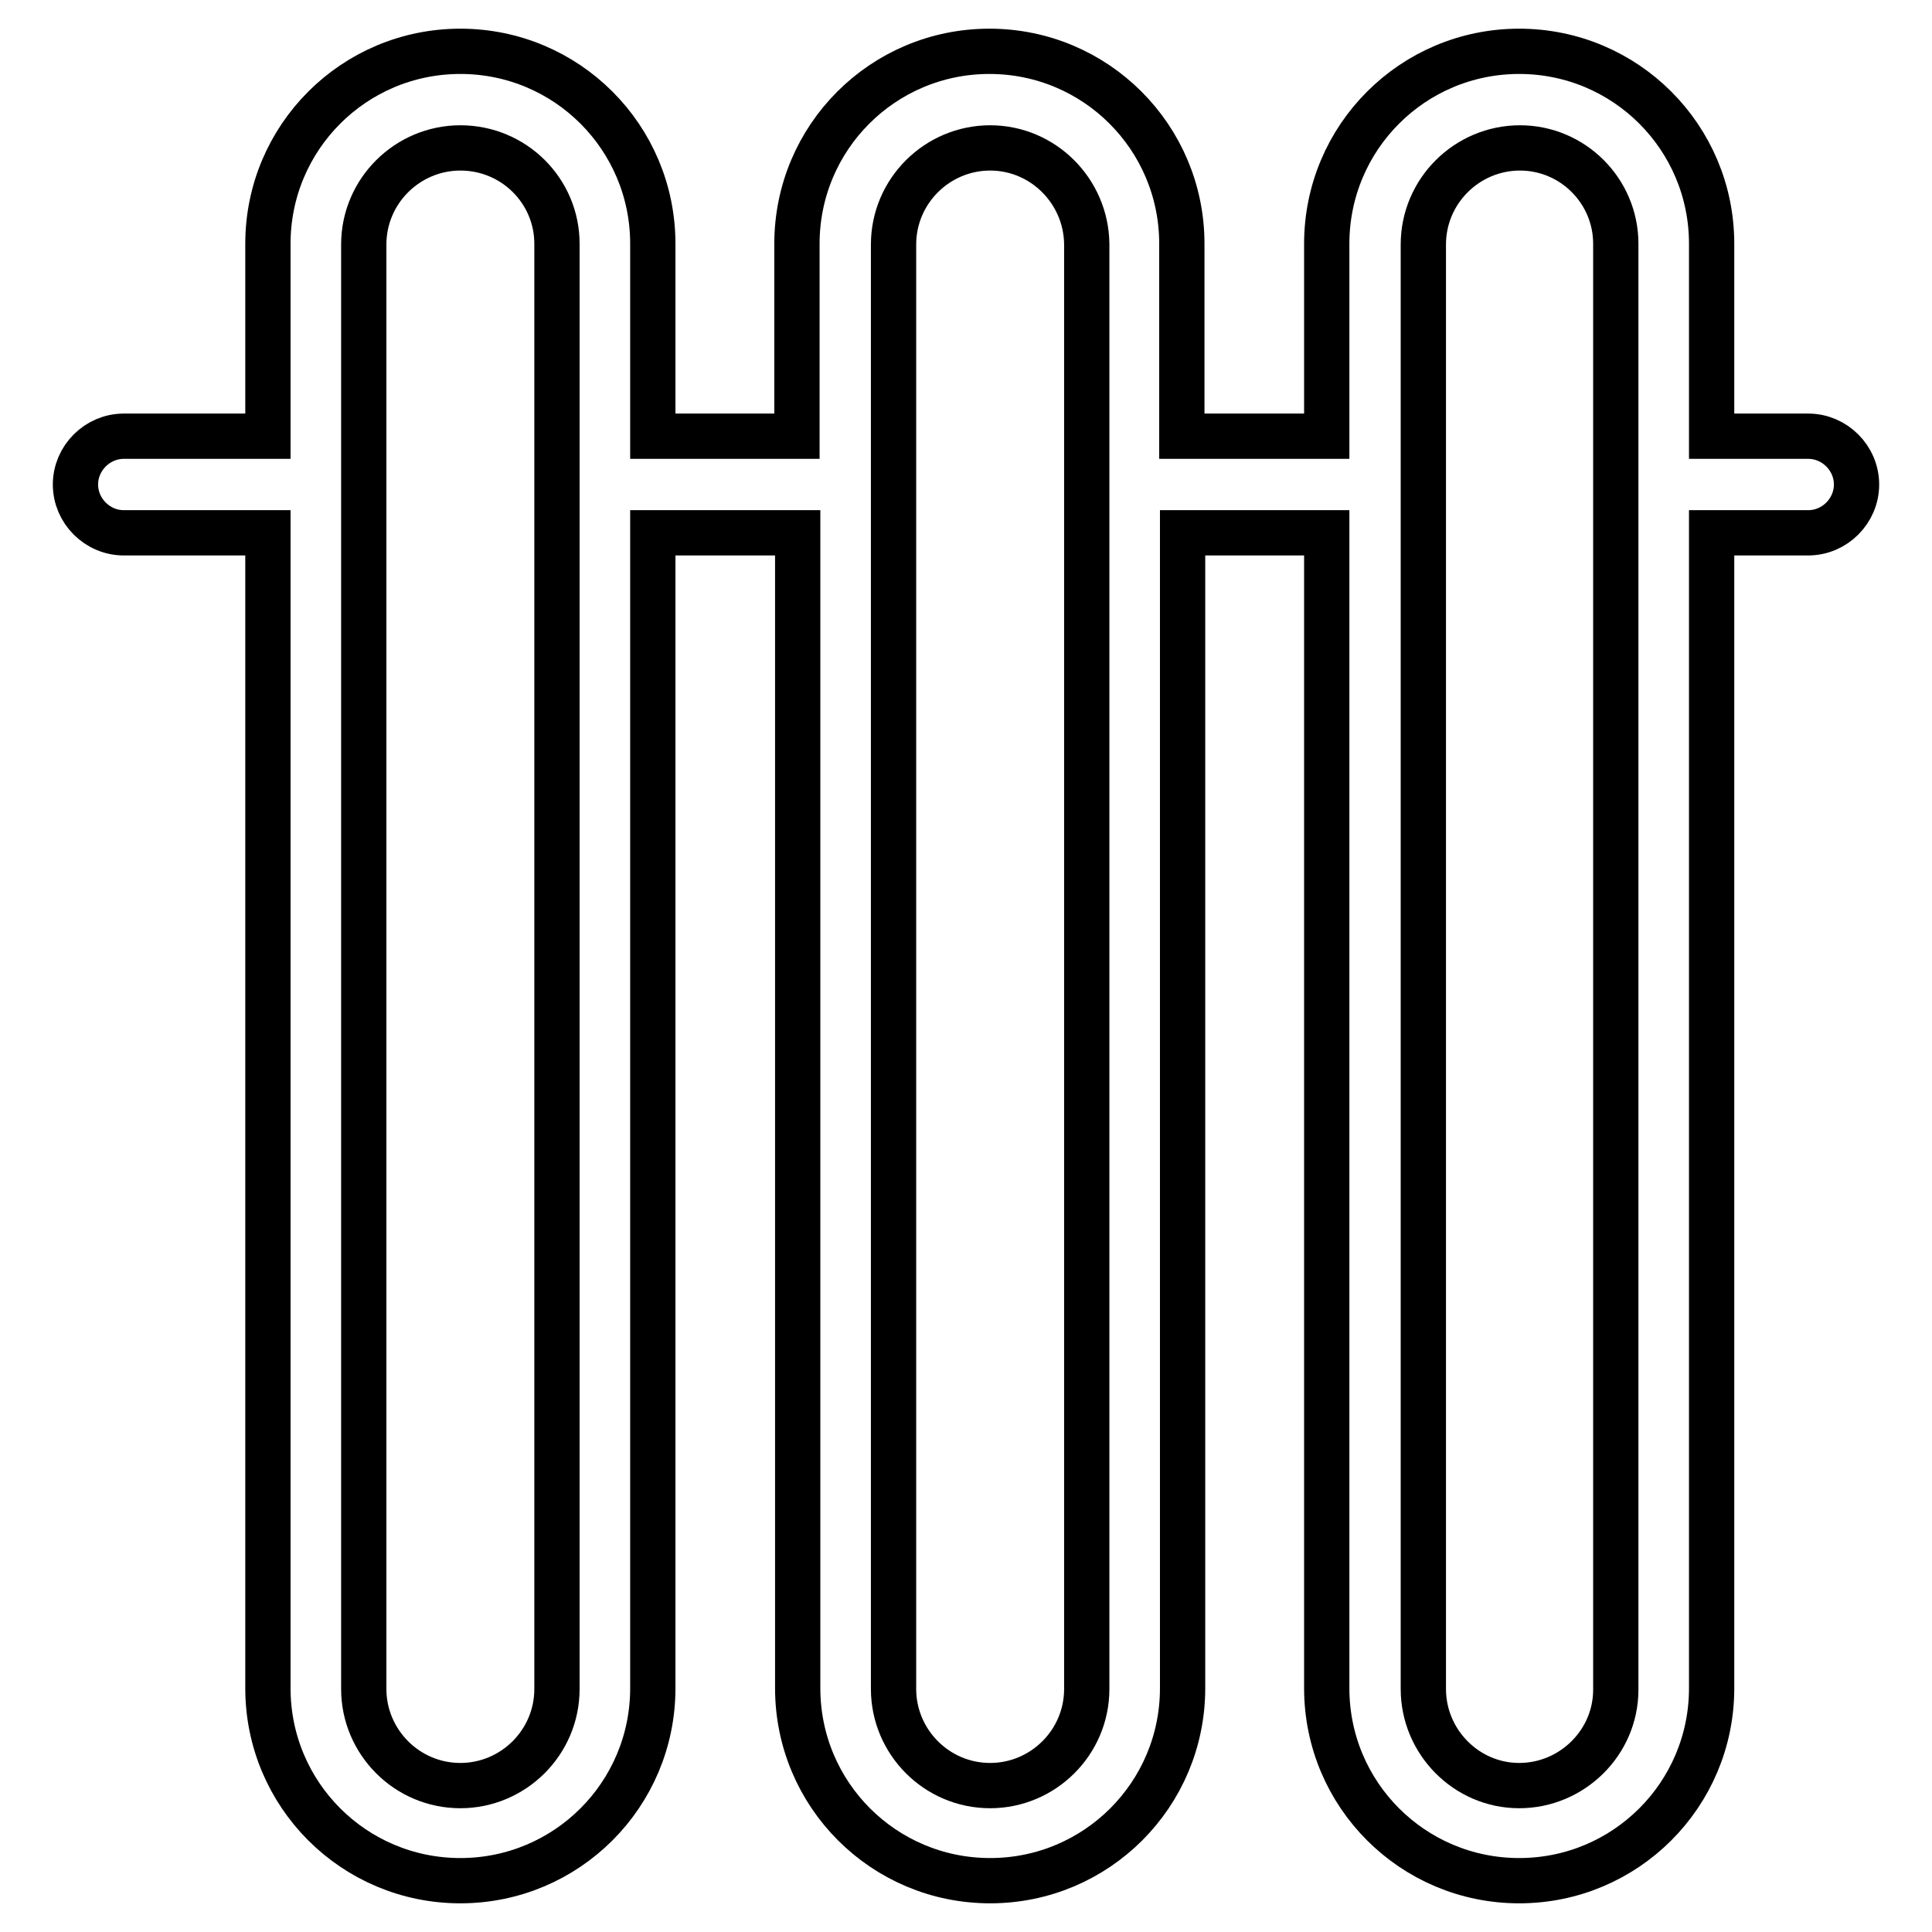 <?xml version="1.0" encoding="utf-8"?>
<!-- Svg Vector Icons : http://www.onlinewebfonts.com/icon -->
<!DOCTYPE svg PUBLIC "-//W3C//DTD SVG 1.1//EN" "http://www.w3.org/Graphics/SVG/1.1/DTD/svg11.dtd">
<svg version="1.1" xmlns="http://www.w3.org/2000/svg" xmlns:xlink="http://www.w3.org/1999/xlink" x="0px" y="0px" viewBox="0 0 256 256" enable-background="new 0 0 256 256" xml:space="preserve">
<g> <path stroke-width="6" fill-opacity="0" stroke="#000000"  d="M175.8,57.8V32.3c0-14.1,11.4-25.5,25.5-25.5c14.1,0,25.5,11.4,25.5,25.5v25.5h12.8c3.5,0,6.4,2.9,6.4,6.4 c0,3.5-2.9,6.4-6.4,6.4h-12.8v153.1c0,14.1-11.4,25.5-25.5,25.5c-14.1,0-25.5-11.4-25.5-25.5V70.6h-19.1v153.1 c0,14.1-11.4,25.5-25.5,25.5c-14.1,0-25.5-11.4-25.5-25.5V70.6H86.5v153.1c0,14.1-11.4,25.5-25.5,25.5c-14.1,0-25.5-11.4-25.5-25.5 V70.6H16.4c-3.5,0-6.4-2.9-6.4-6.4c0-3.5,2.9-6.4,6.4-6.4h19.1V32.3C35.5,18.2,46.9,6.8,61,6.8c14.1,0,25.5,11.4,25.5,25.5l0,0 v25.5h19.1V32.3c0-14.1,11.4-25.5,25.5-25.5c14.1,0,25.5,11.4,25.5,25.5v25.5H175.8z M61,19.6c-7,0-12.8,5.7-12.8,12.8l0,0v191.4 c0,7,5.7,12.8,12.8,12.8c7,0,12.8-5.7,12.8-12.8c0,0,0,0,0,0V32.3C73.8,25.3,68.1,19.6,61,19.6z M131.2,19.6 c-7,0-12.8,5.7-12.8,12.8v191.4c0,7,5.7,12.8,12.8,12.8c7,0,12.8-5.7,12.8-12.8V32.3C143.9,25.3,138.2,19.6,131.2,19.6L131.2,19.6z  M201.4,19.6c-7,0-12.8,5.7-12.8,12.8l0,0v191.4c0,7,5.7,12.8,12.7,12.8s12.8-5.7,12.8-12.7c0,0,0,0,0,0V32.3 C214.1,25.3,208.4,19.6,201.4,19.6L201.4,19.6L201.4,19.6z"/></g>
</svg>